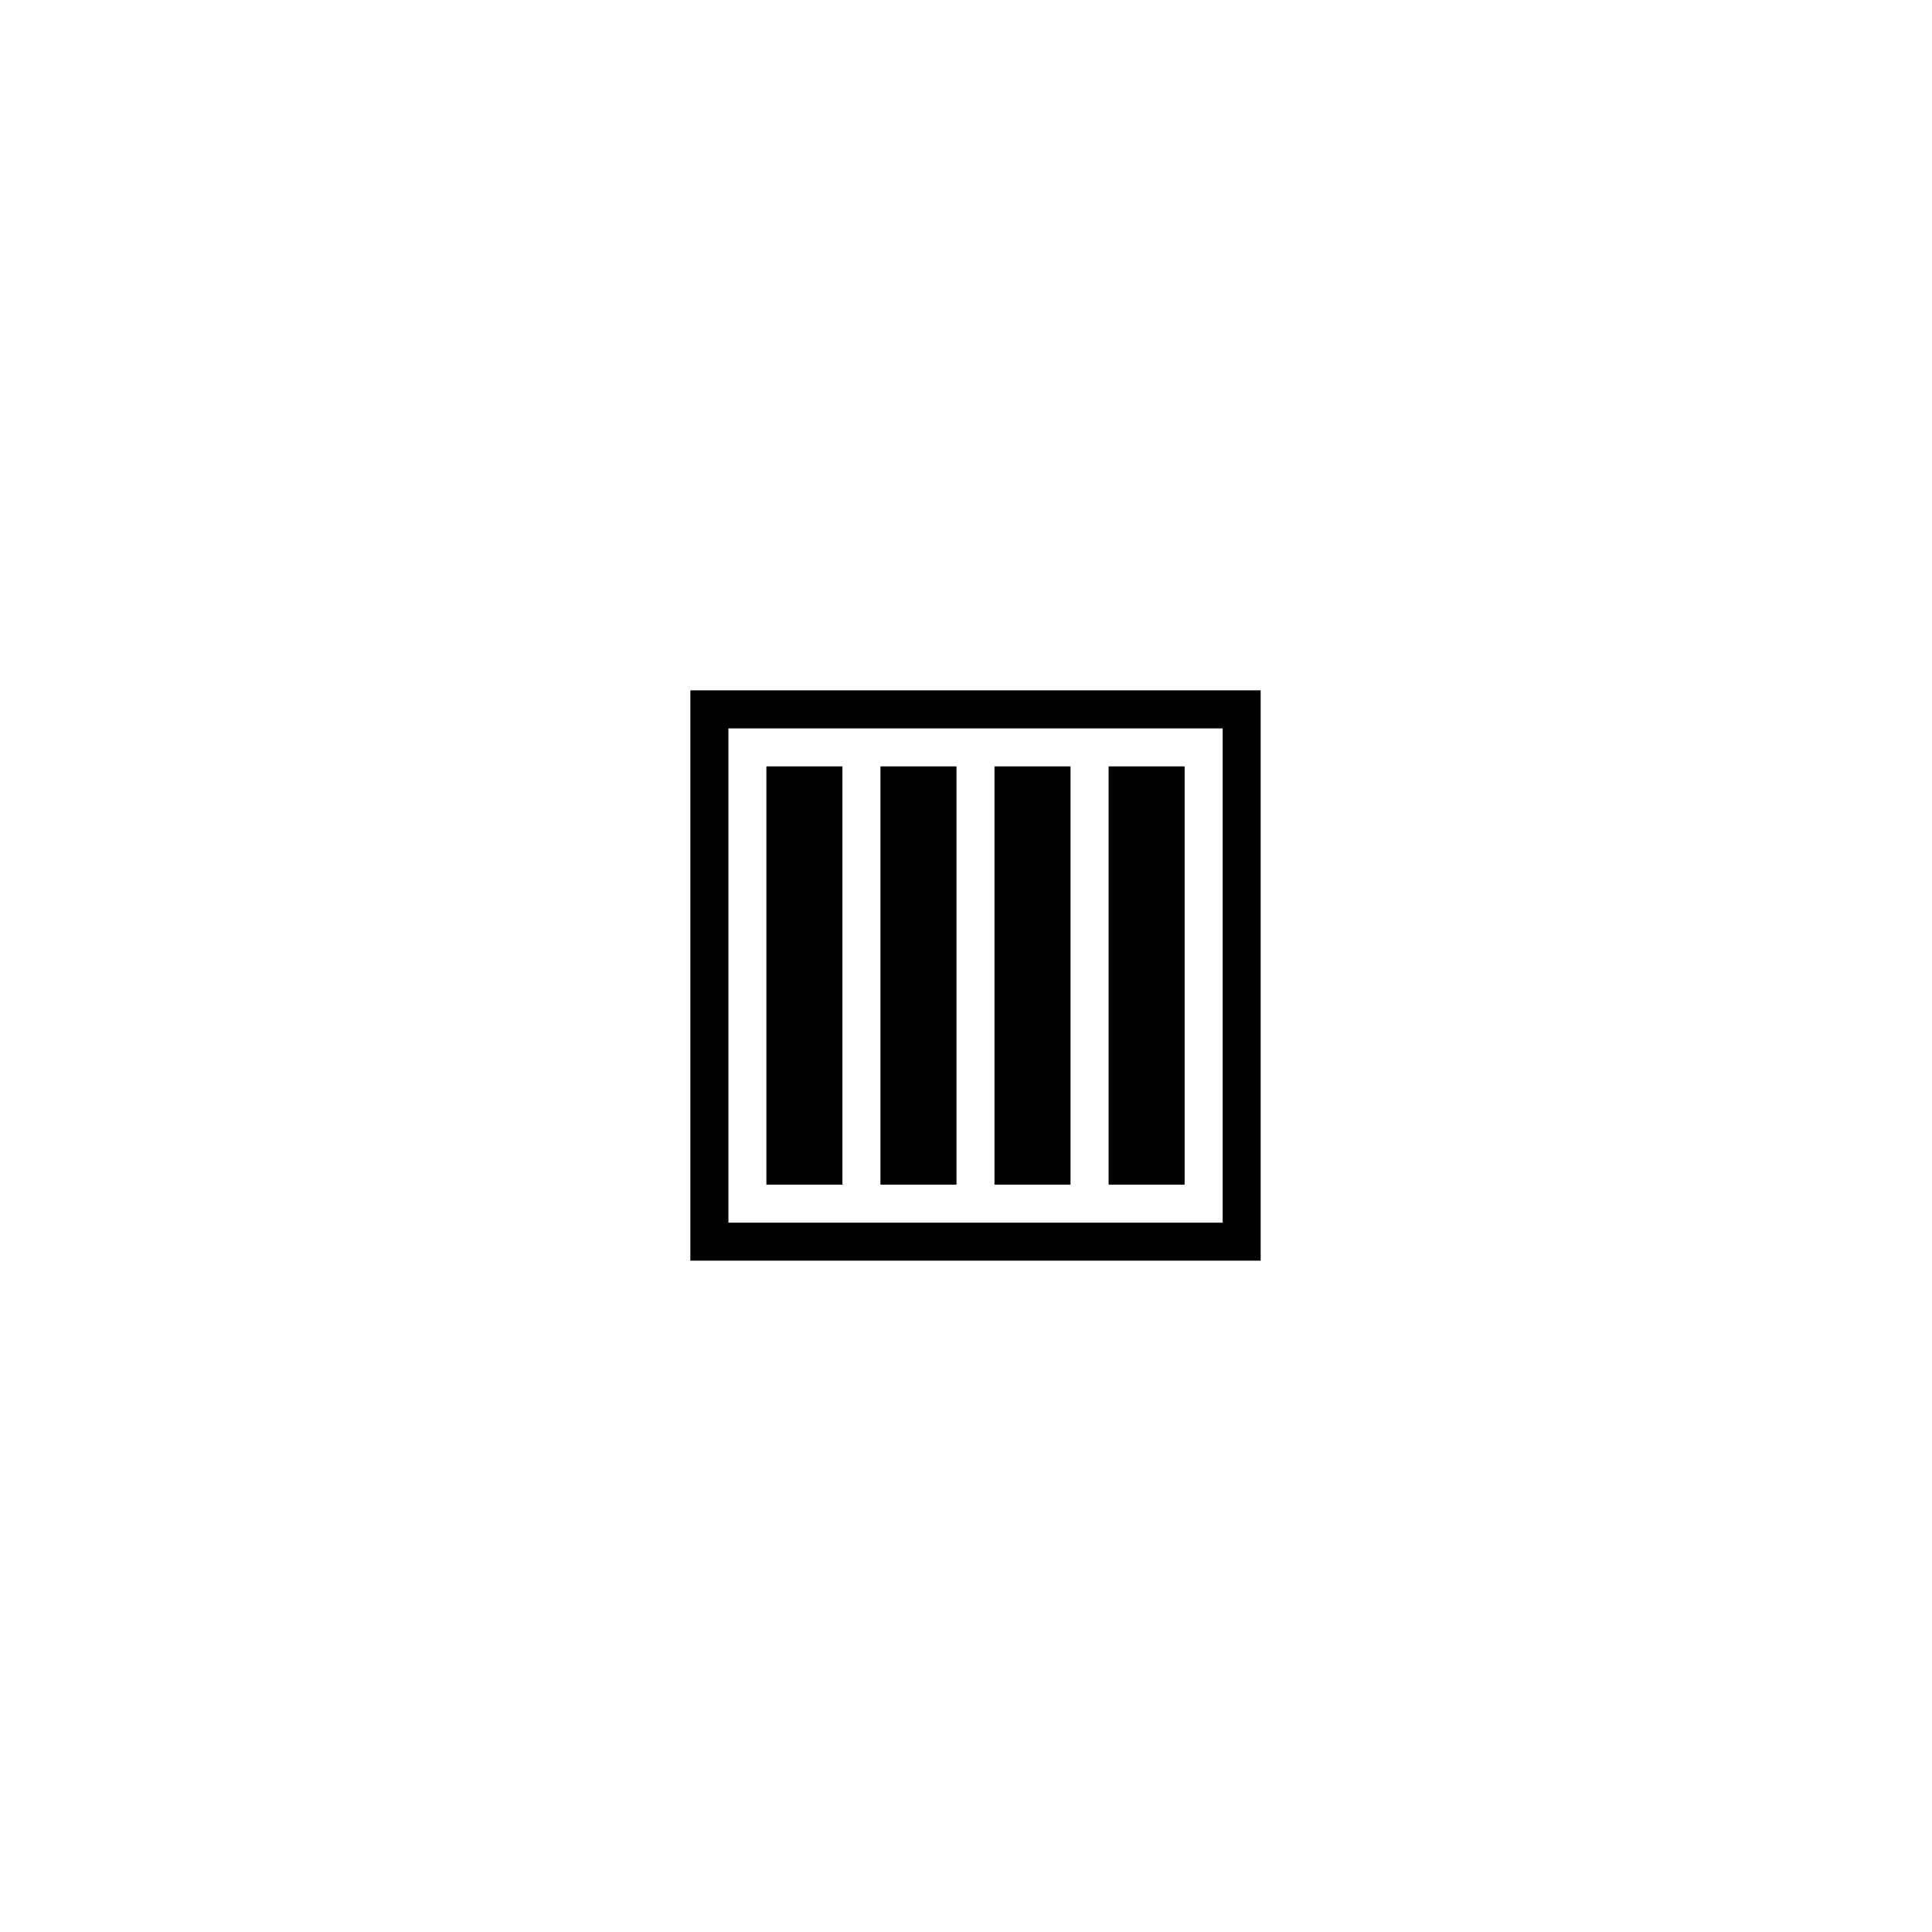 <?xml version="1.0" encoding="UTF-8"?>
<!-- Uploaded to: SVG Repo, www.svgrepo.com, Generator: SVG Repo Mixer Tools -->
<svg fill="#000000" width="800px" height="800px" version="1.1" viewBox="144 144 512 512" xmlns="http://www.w3.org/2000/svg">
 <g>
  <path d="m347.1 347.1h20.152v110.84h-20.152z"/>
  <path d="m377.33 347.1h20.152v110.84h-20.152z"/>
  <path d="m407.55 347.1h20.152v110.84h-20.152z"/>
  <path d="m437.79 347.1h20.152v110.84h-20.152z"/>
  <path d="m326.95 326.95v151.14h151.14v-151.14zm141.07 141.07h-130.99v-130.99h130.99z"/>
 </g>
</svg>
